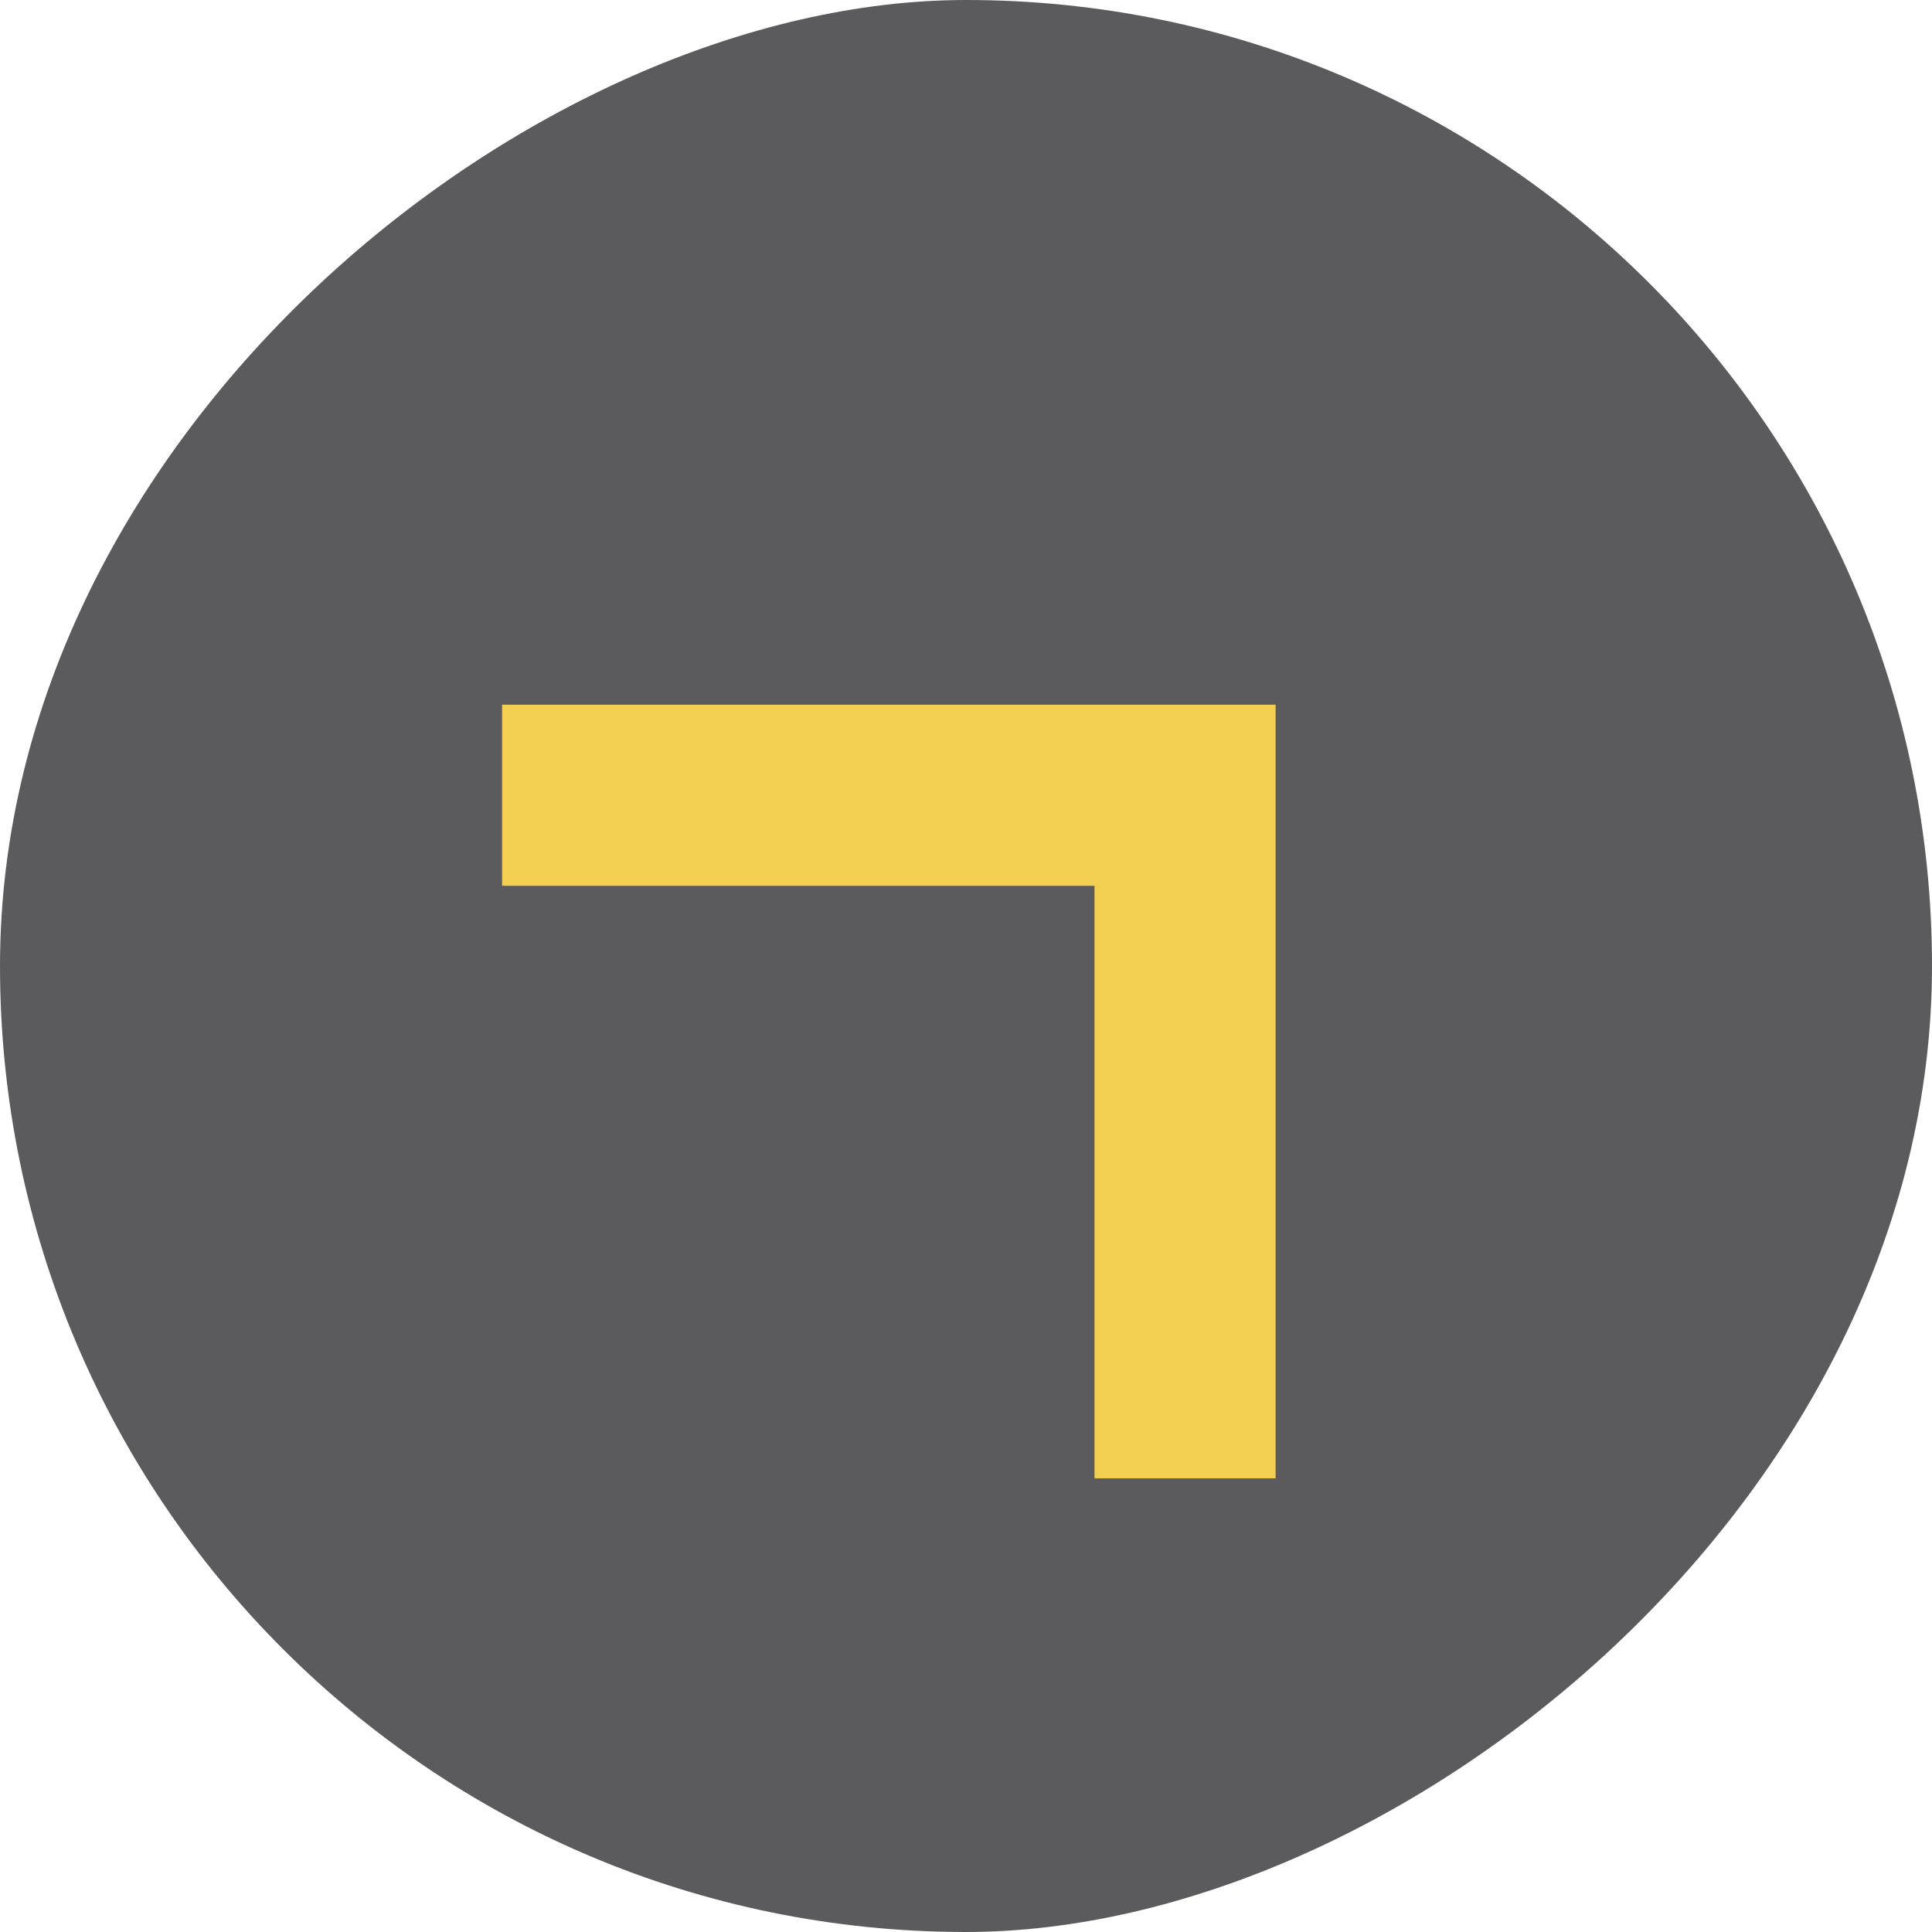 <svg width="16" height="16" viewBox="0 0 16 16" fill="none" xmlns="http://www.w3.org/2000/svg">
<rect y="16" width="16" height="16" rx="8" transform="rotate(-90 0 16)" fill="#5B5B5D"/>
<path d="M9.814 12.243L9.814 6.586L4.158 6.586" stroke="#F2CF50" stroke-width="1.5"/>
</svg>
